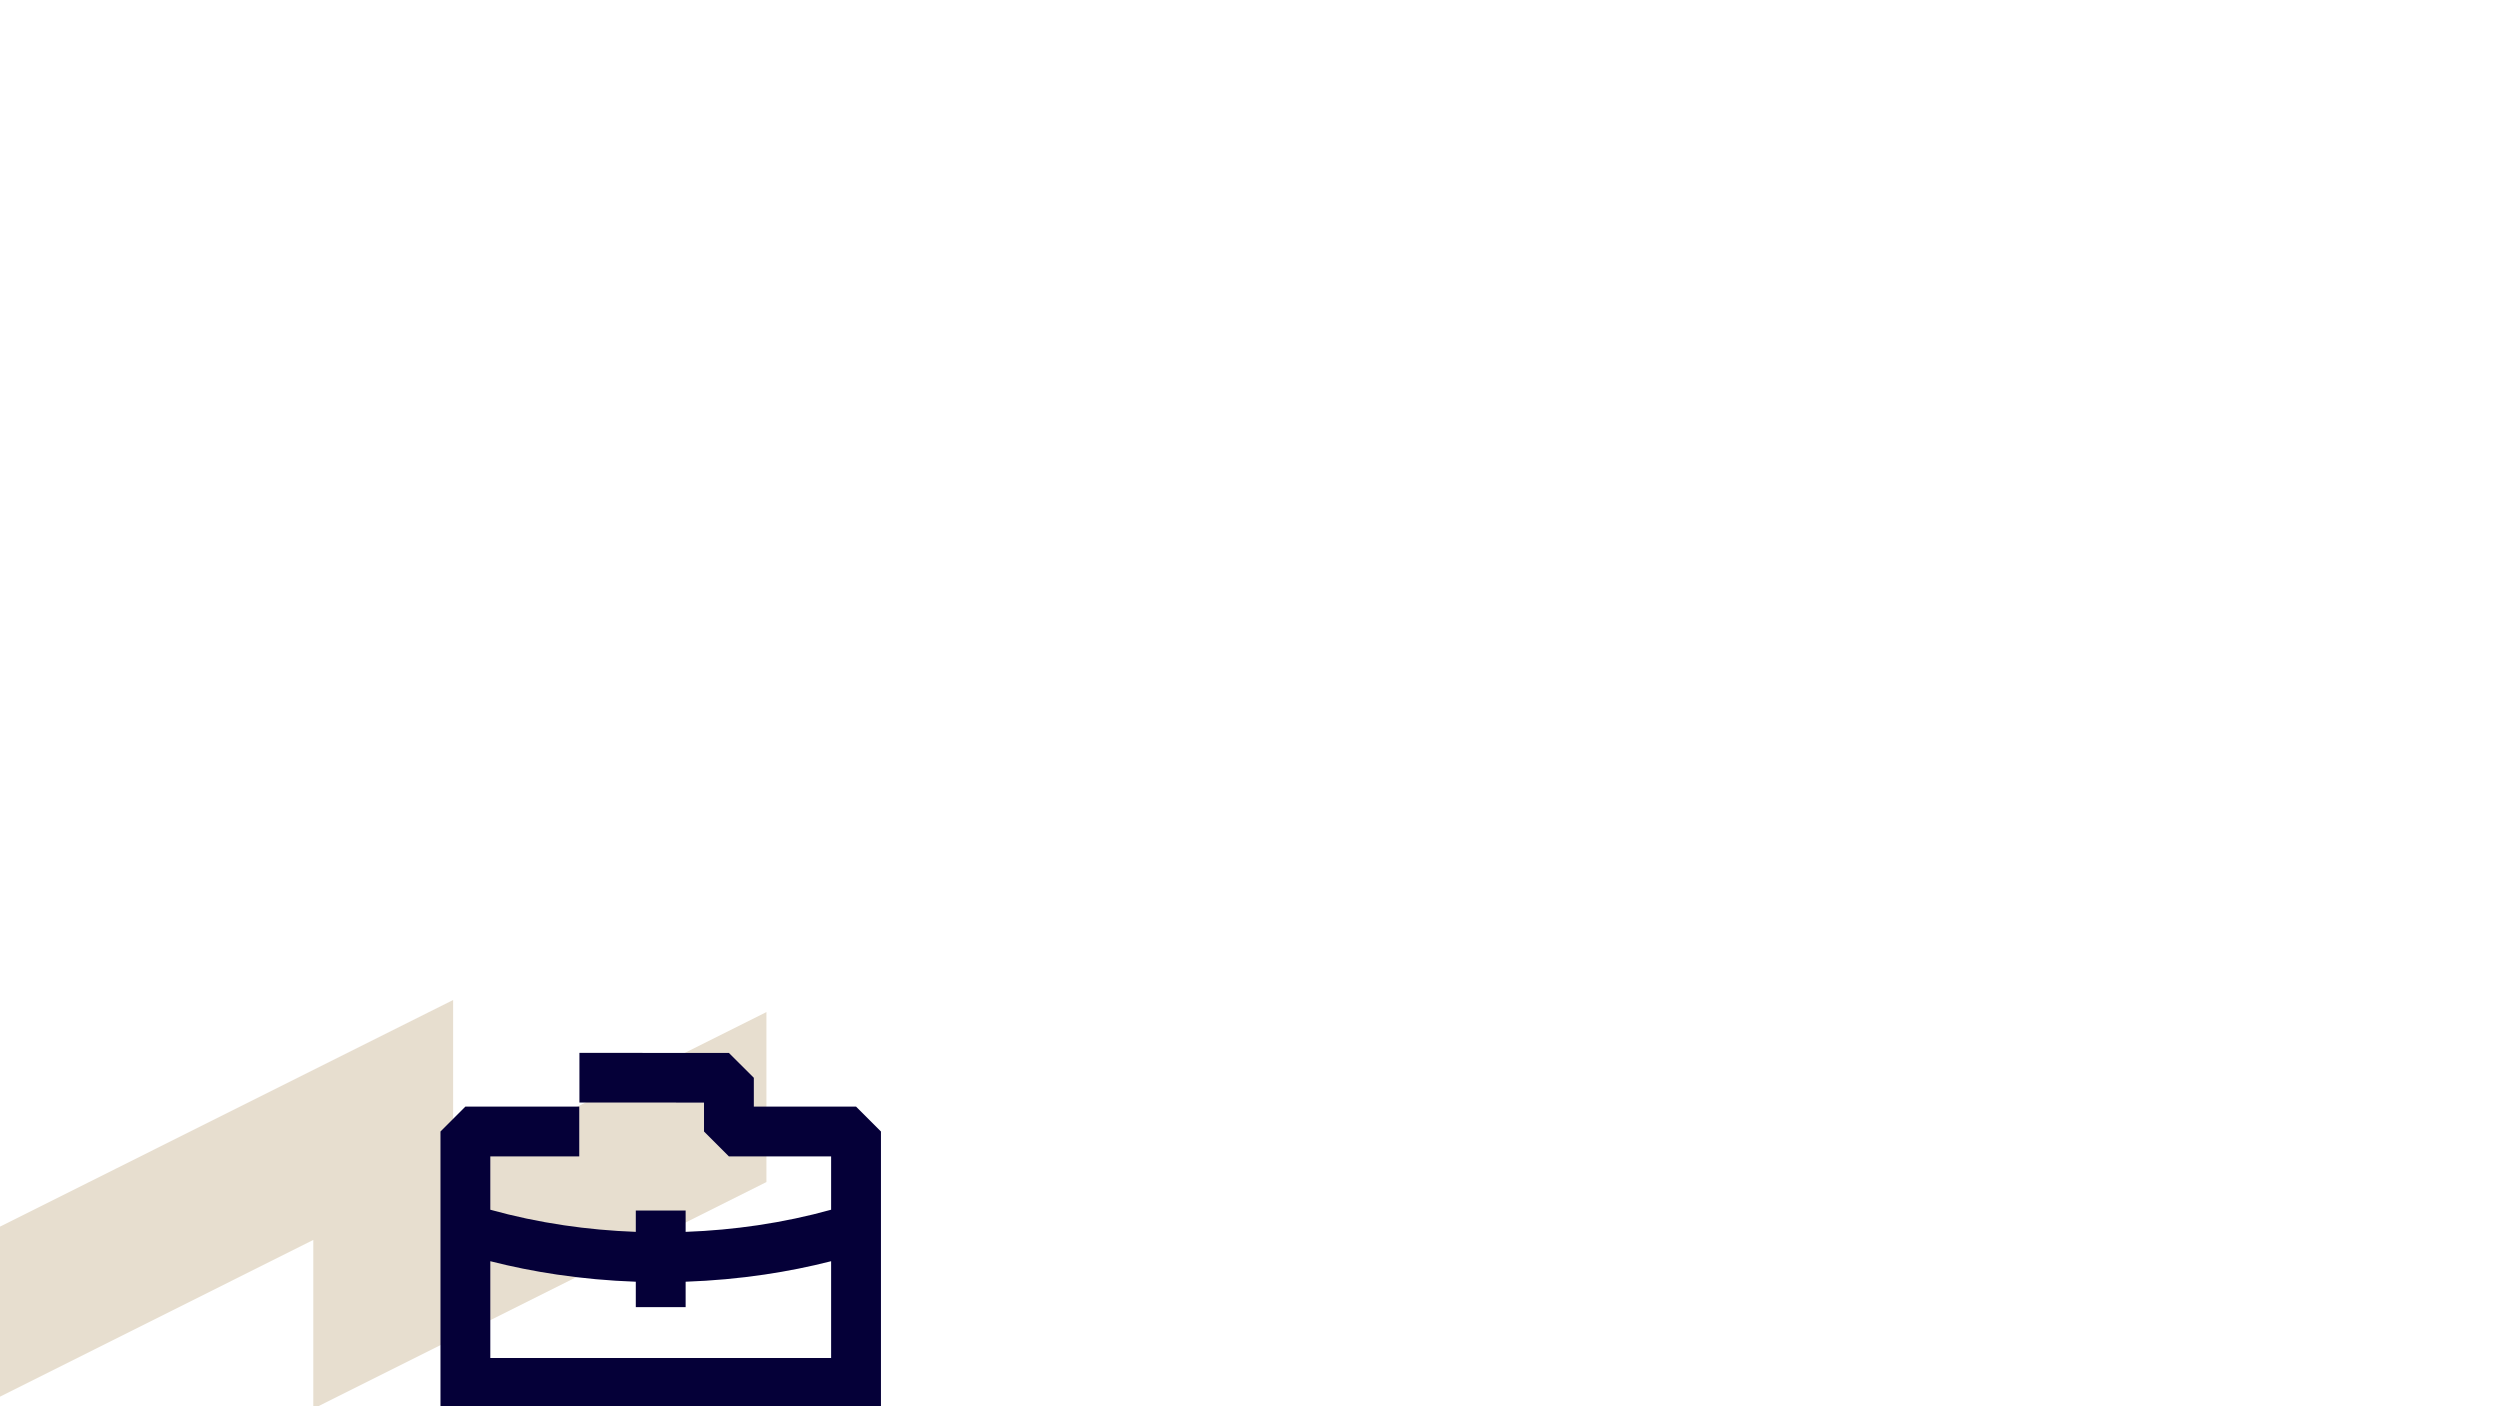 <?xml version="1.0" encoding="UTF-8"?> <svg xmlns="http://www.w3.org/2000/svg" width="400" height="225" viewBox="0 0 400 225" fill="none"><rect x="0" y="0" width="400" height="225" fill="#808080" stroke="none"/> <g clip-path="url(#clip0)"> <rect width="400" height="225" fill="white"></rect> <path fill-rule="evenodd" clip-rule="evenodd" d="M0 196.259V223.465L50.128 198.389V225.395L122.629 189.128V161.93L72.501 187V160L0 196.259Z" fill="#E7DECF"></path> <path d="M92.708 168.457L116.627 168.474L120.614 172.446V177.055H136.966L140.953 181.042V225.258H136.966H74.463H70.477V181.042L74.463 177.055H92.68V185.029H78.45V193.557C82.221 194.606 86.166 195.444 90.25 196.049C93.96 196.598 97.795 196.954 101.728 197.097V193.683H109.701V197.098C113.634 196.954 117.469 196.598 121.179 196.049C125.264 195.444 129.209 194.606 132.979 193.557V185.029H116.627L112.641 181.042V176.414L92.708 176.4V168.457ZM109.701 205.075V209.145H101.728V205.075C97.424 204.925 93.204 204.537 89.098 203.929C85.446 203.388 81.889 202.672 78.45 201.795V217.285H132.979V201.795C129.54 202.672 125.984 203.388 122.332 203.929C118.226 204.537 114.005 204.925 109.701 205.075Z" fill="#050038"></path> </g> <defs> <clipPath id="clip0"> <rect width="400" height="225" fill="white"></rect> </clipPath> </defs> </svg> 